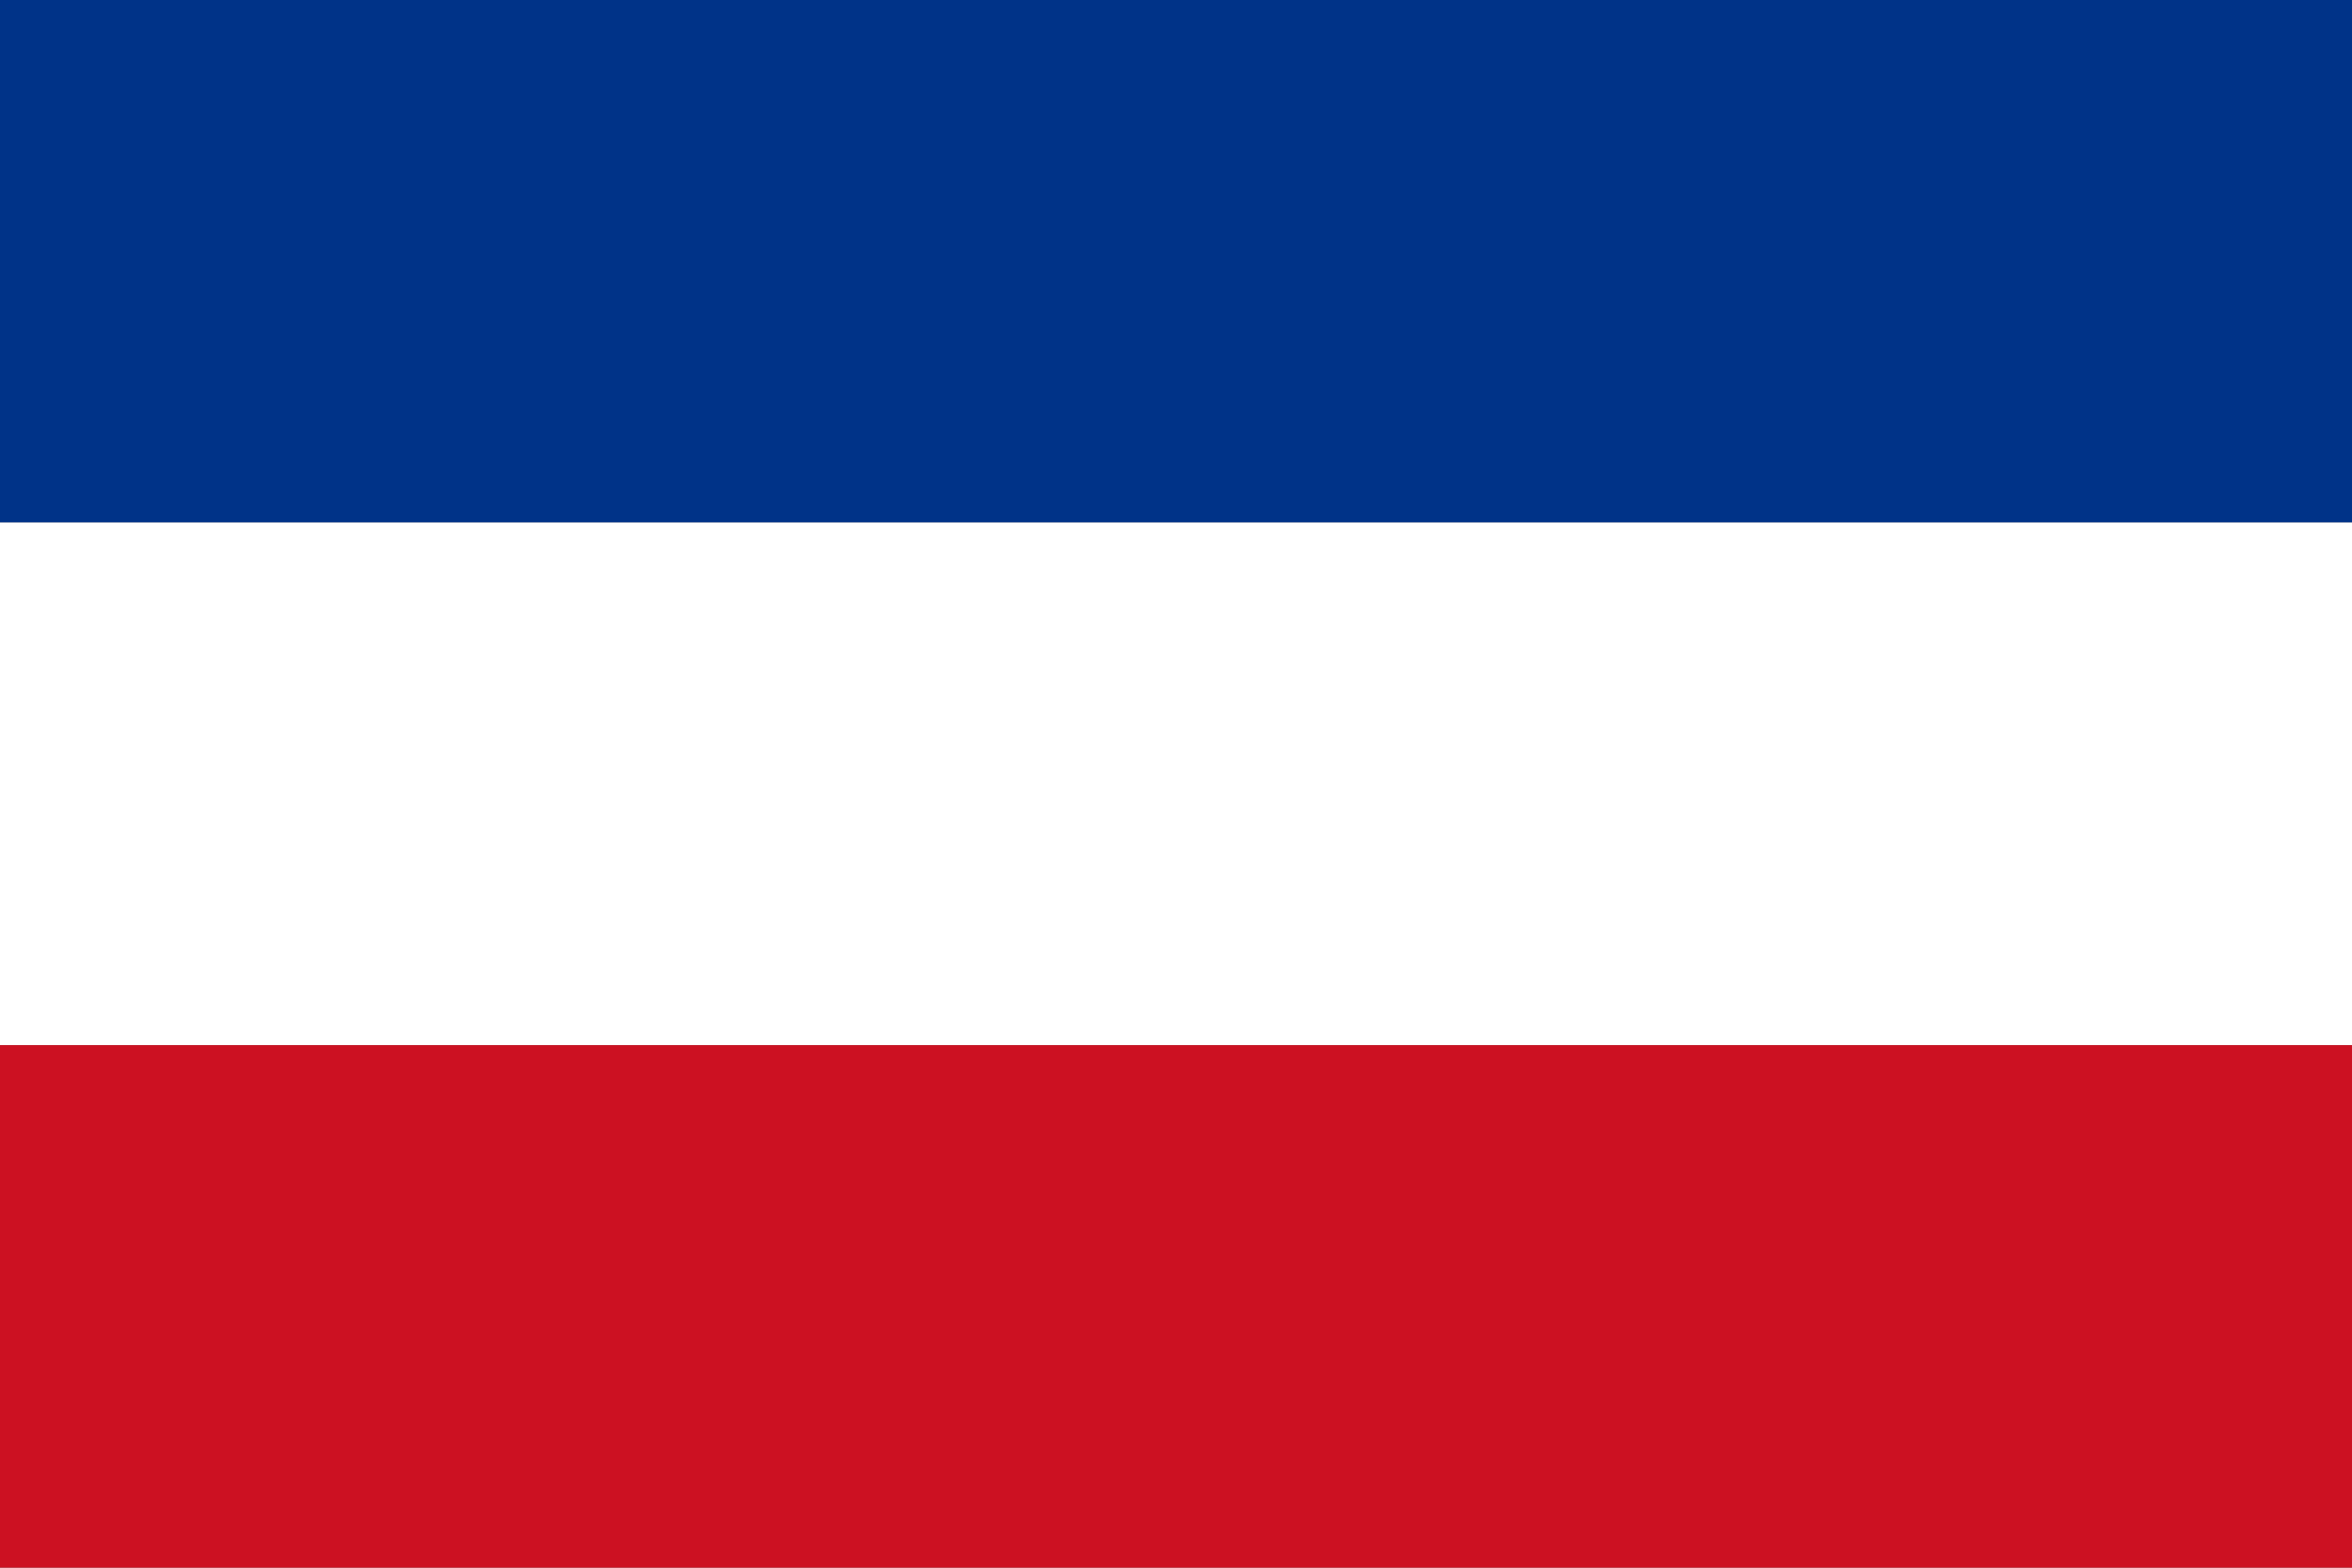 <?xml version="1.0" encoding="UTF-8" standalone="no"?>
<svg xmlns="http://www.w3.org/2000/svg" version="1.1" width="900" height="600">
<rect width="100%" height="100%" fill="#808080" stroke="none"/>
<rect width="900" height="200" fill="#038"/>
<rect width="900" height="200" y="200" fill="#fff"/>
<rect width="900" height="200" y="400" fill="#c12"/>
</svg>
